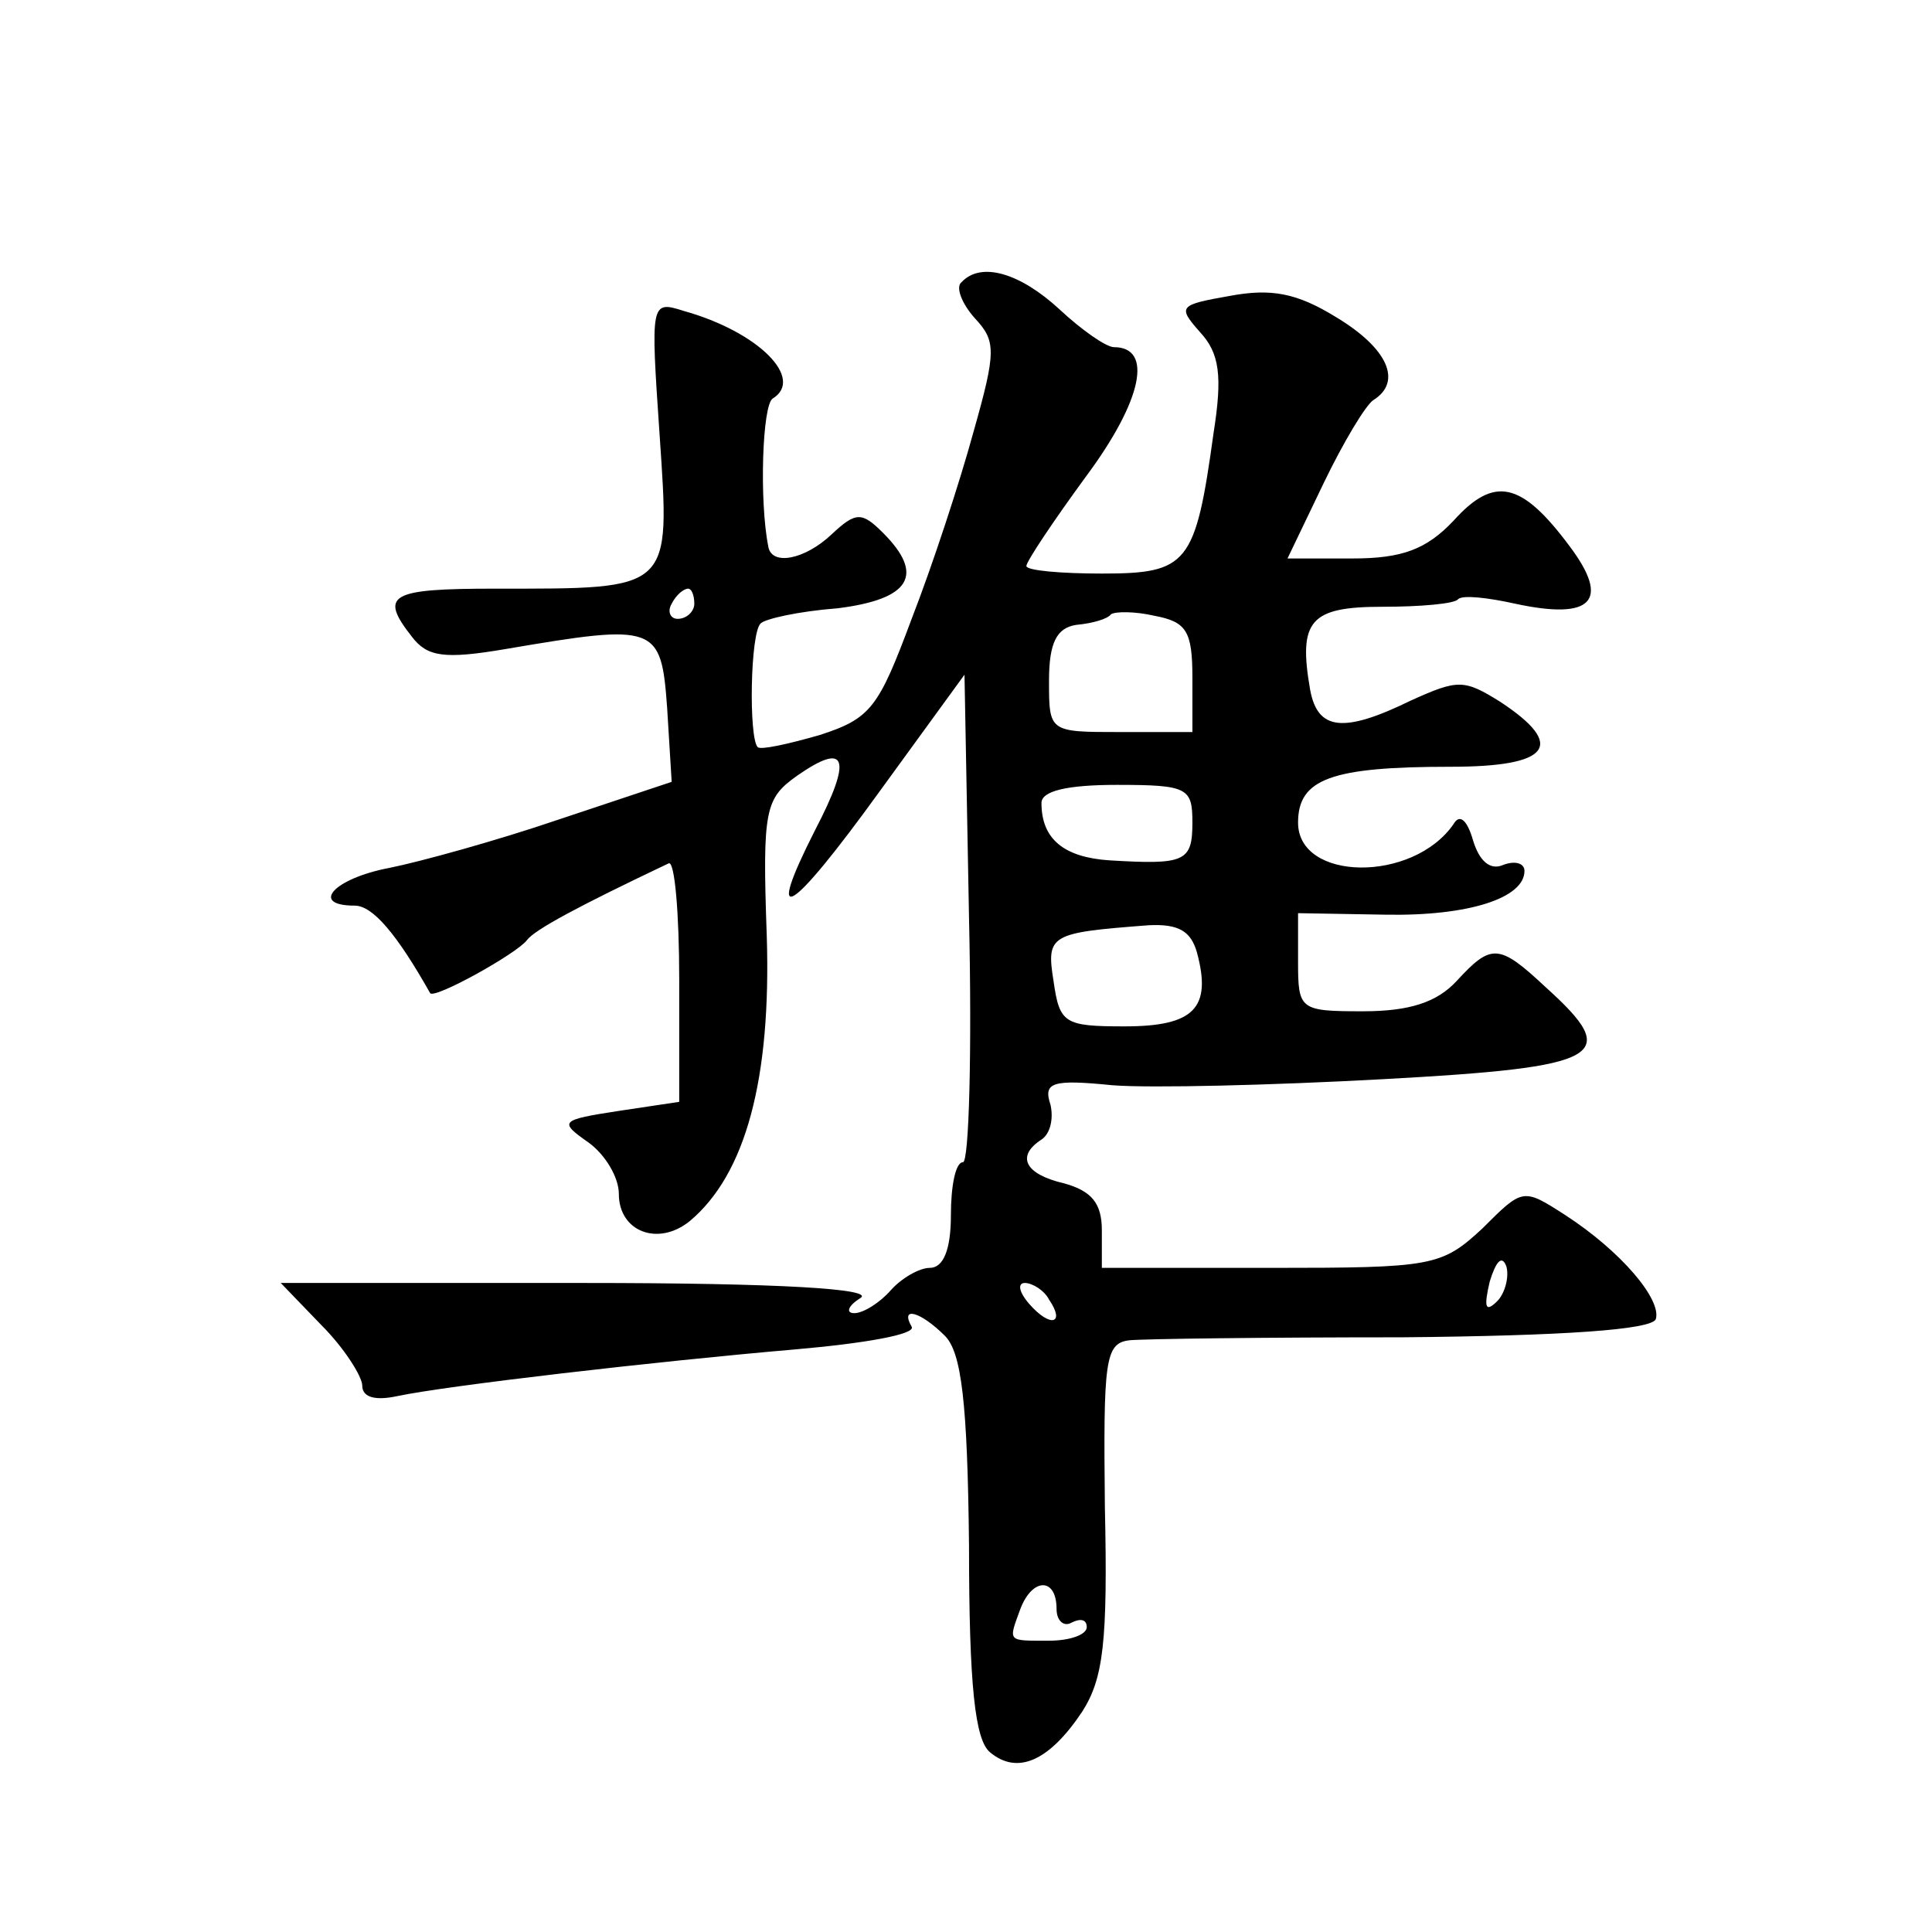 <?xml version="1.0" standalone="no"?>
<!DOCTYPE svg PUBLIC "-//W3C//DTD SVG 20010904//EN"
 "http://www.w3.org/TR/2001/REC-SVG-20010904/DTD/svg10.dtd">
<svg version="1.0" xmlns="http://www.w3.org/2000/svg"
 width="128pt" height="128pt" viewBox="0 0 128 128"
 preserveAspectRatio="xMidYMid meet">
<g transform="translate(0,128) scale(0.1,-0.1)"
fill="#0" stroke="none">
<path d="M637 1093 c-4 -3 0 -14 9 -24 14 -15 14 -22 -1 -75 -9 -33 -27 -88 -41
-124 -22 -59 -27 -66 -61 -77 -21 -6 -39 -10 -41 -8 -6 6 -5 76 2 82 3 3 25 8 51
10 48 6 58 22 30 50 -14 14 -18 14 -34 -1 -18 -17 -40 -21 -42 -8 -6 30 -4 94 3
98 21 13 -9 44 -59 58 -22 7 -22 6 -16 -82 7 -104 9 -102 -109 -102 -70 0 -77 -4
-55 -32 10 -13 21 -15 62 -8 100 17 103 16 107 -39 l3 -49 -75 -25 c-41 -14 -92
-28 -112 -32 -37 -7 -53 -25 -23 -25 12 0 28 -19 50 -58 3 -4 57 26 64 35 5 7 35
23 94 51 4 2 7 -33 7 -77 l0 -81 -40 -6 c-39 -6 -40 -7 -20 -21 11 -8 20 -23 20
-34 0 -25 26 -35 47 -18 37 31 54 94 51 189 -3 84 -1 91 20 106 33 23 37 12 12
-36 -34 -67 -17 -57 43 26 l56 77 3 -161 c2 -89 0 -162 -4 -162 -5 0 -8 -16 -8
-35 0 -23 -5 -35 -14 -35 -7 0 -19 -7 -26 -15 -7 -8 -18 -15 -24 -15 -6 0 -4 5
4 10 10 6 -52 10 -184 10 l-200 0 27 -28 c15 -15 27 -34 27 -40 0 -8 9 -10 23 -7
33 7 171 23 264 31 46 4 80 10 77 15 -8 14 6 10 22 -6 11 -11 15 -44 16 -139 0
-93 4 -129 14 -137 18 -15 39 -6 61 27 14 22 17 46 15 136 -1 96 0 108 16 110 9
1 91 2 181 2 107 1 165 5 168 12 4 13 -23 45 -60 69 -28 18 -28 18 -55 -9 -27 -25
-33 -26 -140 -26 l-112 0 0 25 c0 18 -7 26 -25 31 -26 6 -32 18 -15 29 6 4 8 14
6 23 -5 15 1 17 41 13 25 -2 106 0 179 4 147 8 159 15 108 61 -31 29 -36 29 -59
4 -13 -14 -31 -20 -62 -20 -42 0 -43 1 -43 33 l0 32 58 -1 c55 -1 92 11 92 29 0
5 -6 7 -14 4 -9 -4 -16 3 -20 16 -4 14 -9 18 -13 11 -27 -39 -103 -38 -103 1 0
29 22 37 101 37 66 0 77 14 33 43 -24 15 -28 15 -59 1 -45 -22 -62 -20 -67 7 -8
46 0 55 48 55 25 0 48 2 50 5 3 3 20 1 38 -3 51 -11 63 2 36 38 -32 43 -50 47 -77
17 -18 -19 -34 -25 -67 -25 l-43 0 24 50 c13 27 28 52 33 55 19 12 10 34 -25 55
-26 16 -43 19 -70 14 -34 -6 -35 -7 -20 -24 13 -14 15 -29 9 -67 -12 -87 -17 -93
-74 -93 -27 0 -50 2 -50 5 0 3 18 30 40 60 37 50 44 85 18 85 -5 0 -21 11 -36 25
-26 24 -52 32 -65 18z m-177 -213 c0 -5 -5 -10 -11 -10 -5 0 -7 5 -4 10 3 6 8 10
11 10 2 0 4 -4 4 -10z m330 -49 l0 -36 -48 0 c-47 0 -47 0 -47 34 0 25 5 35 18
37 11 1 21 4 23 7 3 2 16 2 29 -1 21 -4 25 -10 25 -41z m0 -96 c0 -26 -5 -28 -55
-25 -30 2 -45 14 -45 38 0 8 17 12 50 12 47 0 50 -2 50 -25z m3 -86 c10 -37 -2
-49 -48 -49 -40 0 -43 2 -47 30 -5 31 -2 32 63 37 20 1 28 -4 32 -18z m199 -231
c-8 -8 -9 -4 -5 13 4 13 8 18 11 10 2 -7 -1 -18 -6 -23z m-297 1 c11 -16 1 -19
-13 -3 -7 8 -8 14 -3 14 5 0 13 -5 16 -11z m5 -205 c0 -8 5 -12 10 -9 6 3 10 2
10 -3 0 -5 -11 -9 -25 -9 -28 0 -27 -1 -19 21 8 21 24 21 24 0z"/>
</g>
</svg>
